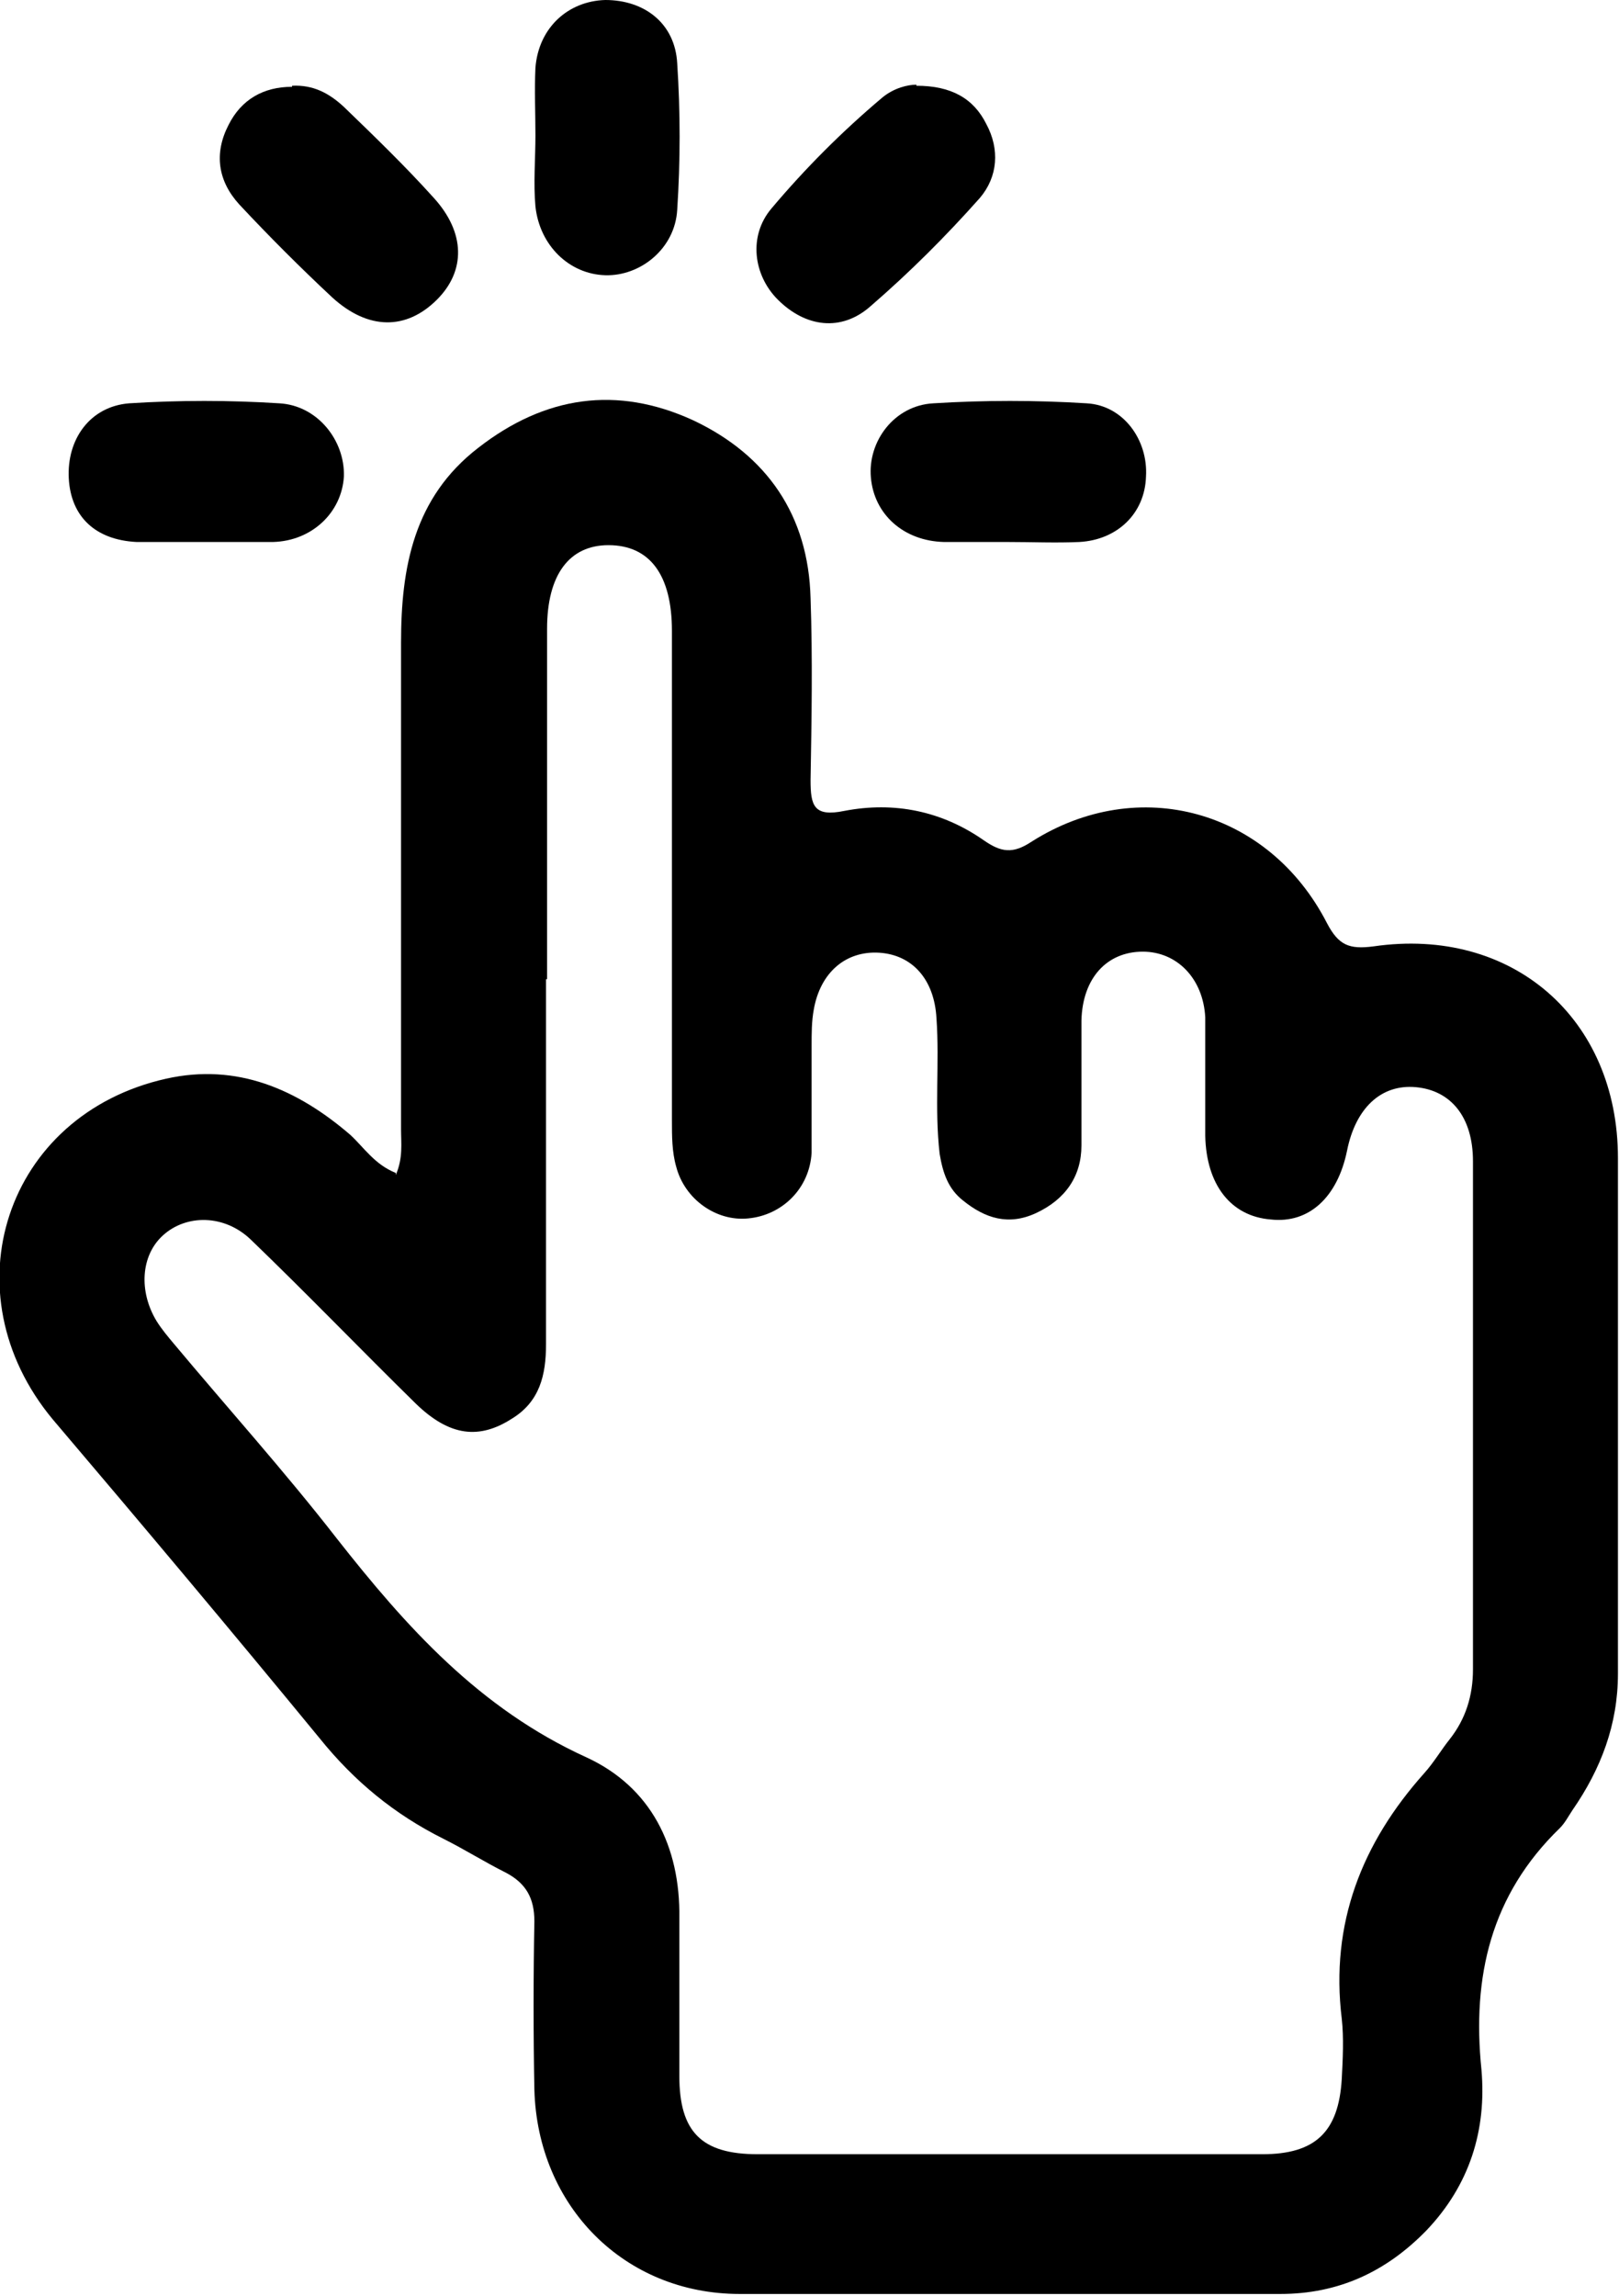 <?xml version="1.0" encoding="UTF-8"?>
<svg id="Objects" xmlns="http://www.w3.org/2000/svg" version="1.1" viewBox="0 0 15.3 21.69">
  <defs>
    <style>
      .cls-1 {
        fill: #000;
        stroke-width: 0px;
      }
    </style>
  </defs>
  <path class="cls-1" d="M3.74,11.1c.07-.16.05-.3.05-.43,0-1.53,0-3.07,0-4.6,0-.71.12-1.37.73-1.84.63-.49,1.31-.59,2.03-.26.7.33,1.09.9,1.11,1.68.02.57.01,1.15,0,1.72,0,.24.03.35.32.29.47-.09.92,0,1.32.28.16.11.27.13.45.01,1.01-.64,2.24-.3,2.79.77.11.21.21.25.44.22,1.31-.19,2.31.68,2.31,2,0,1.62,0,3.25,0,4.87,0,.48-.16.9-.43,1.29-.04.06-.07.12-.12.17-.65.63-.83,1.4-.74,2.28.05.57-.11,1.09-.52,1.52-.38.39-.83.6-1.38.6-1.7,0-3.4,0-5.11,0-1.09,0-1.91-.83-1.94-1.93-.01-.53-.01-1.06,0-1.59,0-.22-.08-.36-.27-.46-.2-.1-.39-.22-.59-.32-.46-.23-.84-.54-1.17-.95-.83-1.01-1.67-2.01-2.52-3.01-1-1.2-.45-2.88,1.07-3.22.67-.15,1.24.1,1.74.53.13.12.23.28.43.36ZM5.16,9.25c0,1.15,0,2.3,0,3.45,0,.29-.06.54-.32.7-.31.2-.59.17-.91-.14-.52-.51-1.03-1.04-1.56-1.55-.25-.24-.61-.24-.83-.04-.21.19-.23.53-.06.81.05.08.11.15.16.21.51.61,1.05,1.21,1.54,1.84.66.84,1.35,1.61,2.36,2.07.61.28.89.84.88,1.52,0,.5,0,.99,0,1.49,0,.53.21.74.74.74.77,0,1.53,0,2.3,0,.82,0,1.65,0,2.47,0,.5,0,.72-.21.75-.71.01-.19.02-.39,0-.57-.11-.9.19-1.66.78-2.32.09-.1.16-.22.24-.32.15-.19.22-.41.22-.66,0-1.6,0-3.2,0-4.8,0-.42-.21-.67-.54-.7-.33-.03-.57.2-.65.6-.09.44-.36.69-.72.65-.38-.03-.61-.33-.62-.79,0-.37,0-.74,0-1.12-.02-.37-.27-.62-.59-.62-.34,0-.57.25-.58.65,0,.39,0,.79,0,1.18,0,.29-.15.51-.43.64-.26.12-.48.05-.69-.12-.14-.11-.19-.26-.22-.44-.05-.43,0-.86-.03-1.28-.02-.37-.23-.6-.54-.62-.32-.02-.56.19-.62.54-.02.11-.02.22-.02.34,0,.34,0,.68,0,1.01-.02.34-.28.59-.6.62-.3.03-.6-.18-.68-.49-.04-.14-.04-.29-.04-.43,0-1.54,0-3.09,0-4.63,0-.53-.21-.81-.6-.81-.37,0-.58.28-.58.79,0,1.1,0,2.21,0,3.31Z"/>
  <path class="cls-1" d="M5.06,1.28c0-.21-.01-.43,0-.64C5.09.26,5.37.01,5.72,0c.37,0,.66.22.68.6.03.46.03.92,0,1.38-.02.37-.35.63-.68.62-.34-.01-.62-.28-.66-.65-.02-.22,0-.45,0-.67,0,0,0,0,0,0Z"/>
  <path class="cls-1" d="M8.66.81c.33,0,.54.12.66.36.13.24.11.5-.06.7-.32.36-.66.7-1.03,1.02-.28.25-.62.2-.88-.06-.23-.23-.28-.6-.06-.86.32-.38.67-.73,1.05-1.05.11-.09.24-.12.32-.12Z"/>
  <path class="cls-1" d="M2.76.81c.2-.01.35.07.49.2.29.28.58.56.85.86.3.33.3.69.03.96-.29.29-.65.29-.99-.02-.3-.28-.6-.58-.88-.88-.2-.22-.24-.48-.1-.75.12-.24.33-.36.6-.36Z"/>
  <path class="cls-1" d="M9.53,5.12c-.2,0-.41,0-.61,0-.38-.01-.66-.26-.69-.61-.03-.34.22-.68.59-.7.48-.03.97-.03,1.45,0,.35.02.58.35.56.69-.01.35-.27.6-.63.62-.22.01-.45,0-.68,0,0,0,0,0,0,0Z"/>
  <path class="cls-1" d="M1.93,5.12c-.21,0-.43,0-.64,0-.39-.02-.62-.24-.64-.6-.02-.37.2-.68.57-.71.47-.03.95-.03,1.42,0,.36.02.62.35.61.69-.02.34-.3.61-.67.62-.21,0-.43,0-.64,0Z"/>
</svg>